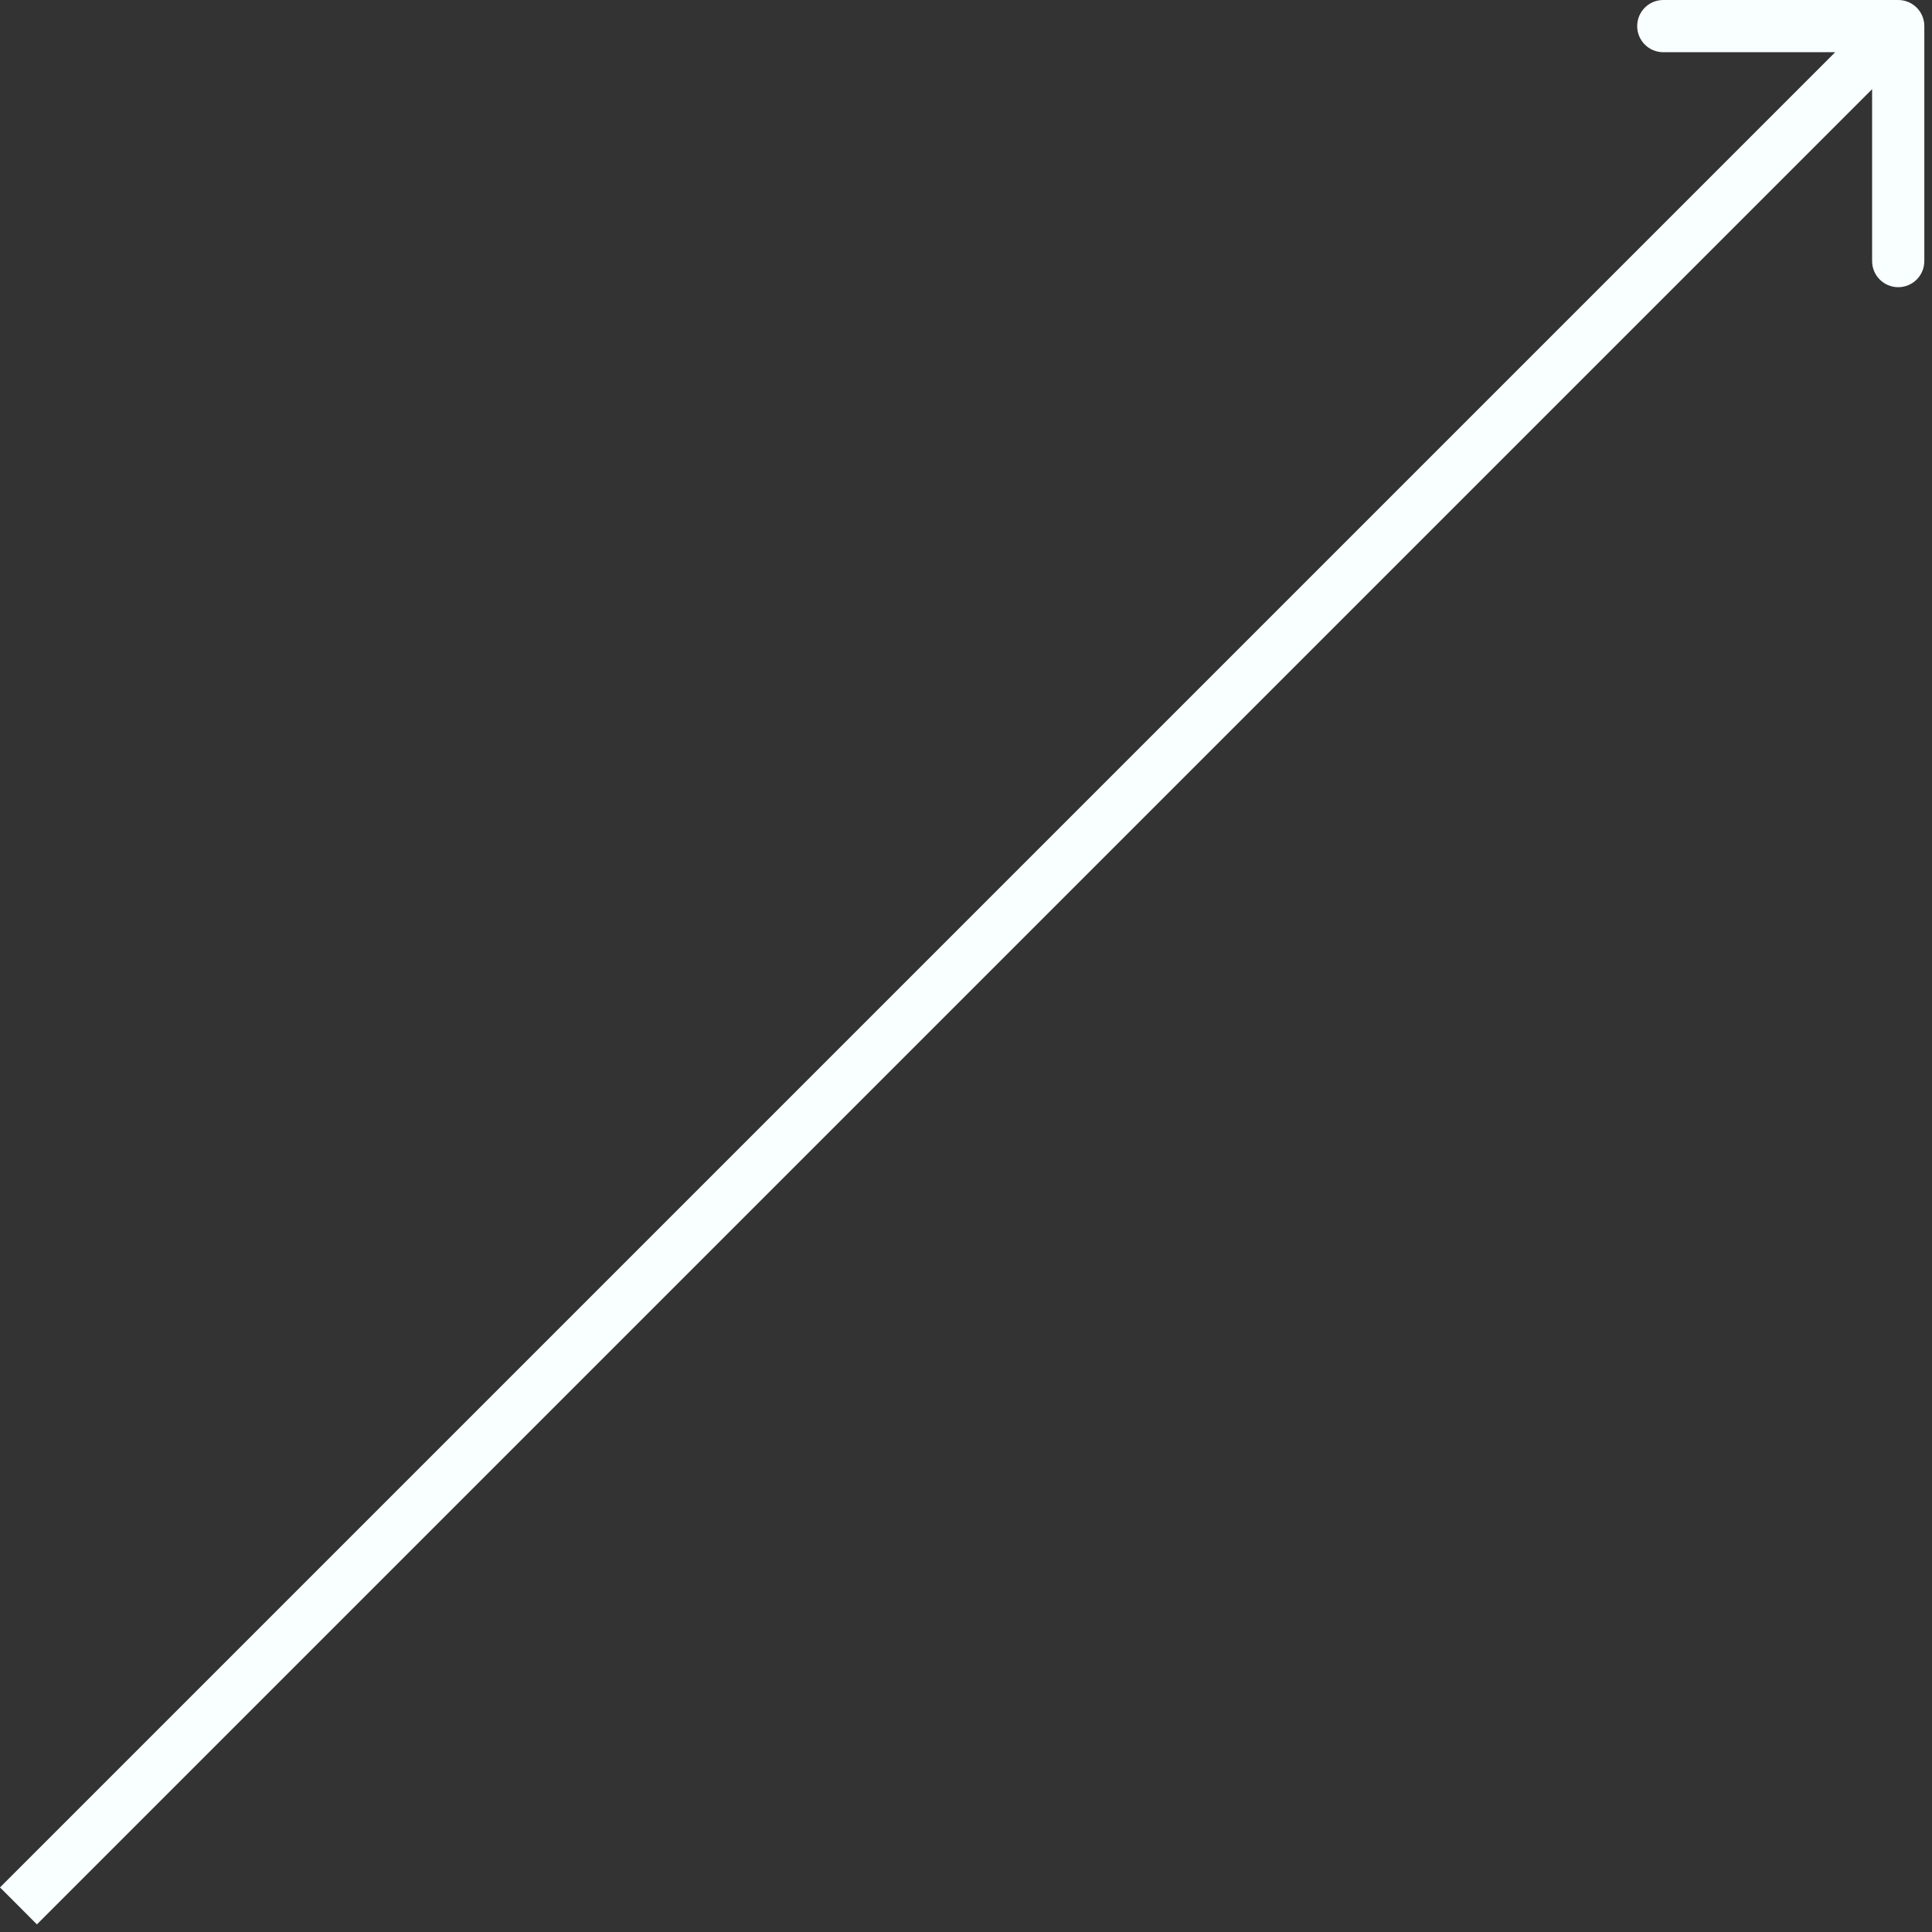 <svg width="37" height="37" viewBox="0 0 37 37" fill="none" xmlns="http://www.w3.org/2000/svg">
<rect x="0" y="0" width="37" height="37" fill="#333333" stroke="none"/>
<path d="M36.853 0.5C36.853 0.224 36.63 -1.2584e-06 36.353 -7.10487e-07L31.854 -9.84441e-07C31.577 -4.78679e-07 31.354 0.224 31.354 0.5C31.354 0.776 31.577 1 31.854 1L35.853 1L35.853 5C35.853 5.276 36.077 5.5 36.353 5.5C36.63 5.5 36.853 5.276 36.853 5L36.853 0.5ZM0.354 36.5L0.707 36.854L36.707 0.854L36.353 0.5L36 0.146L-3.77595e-05 36.146L0.354 36.5Z" fill="#F9FFFF"/>
</svg>
